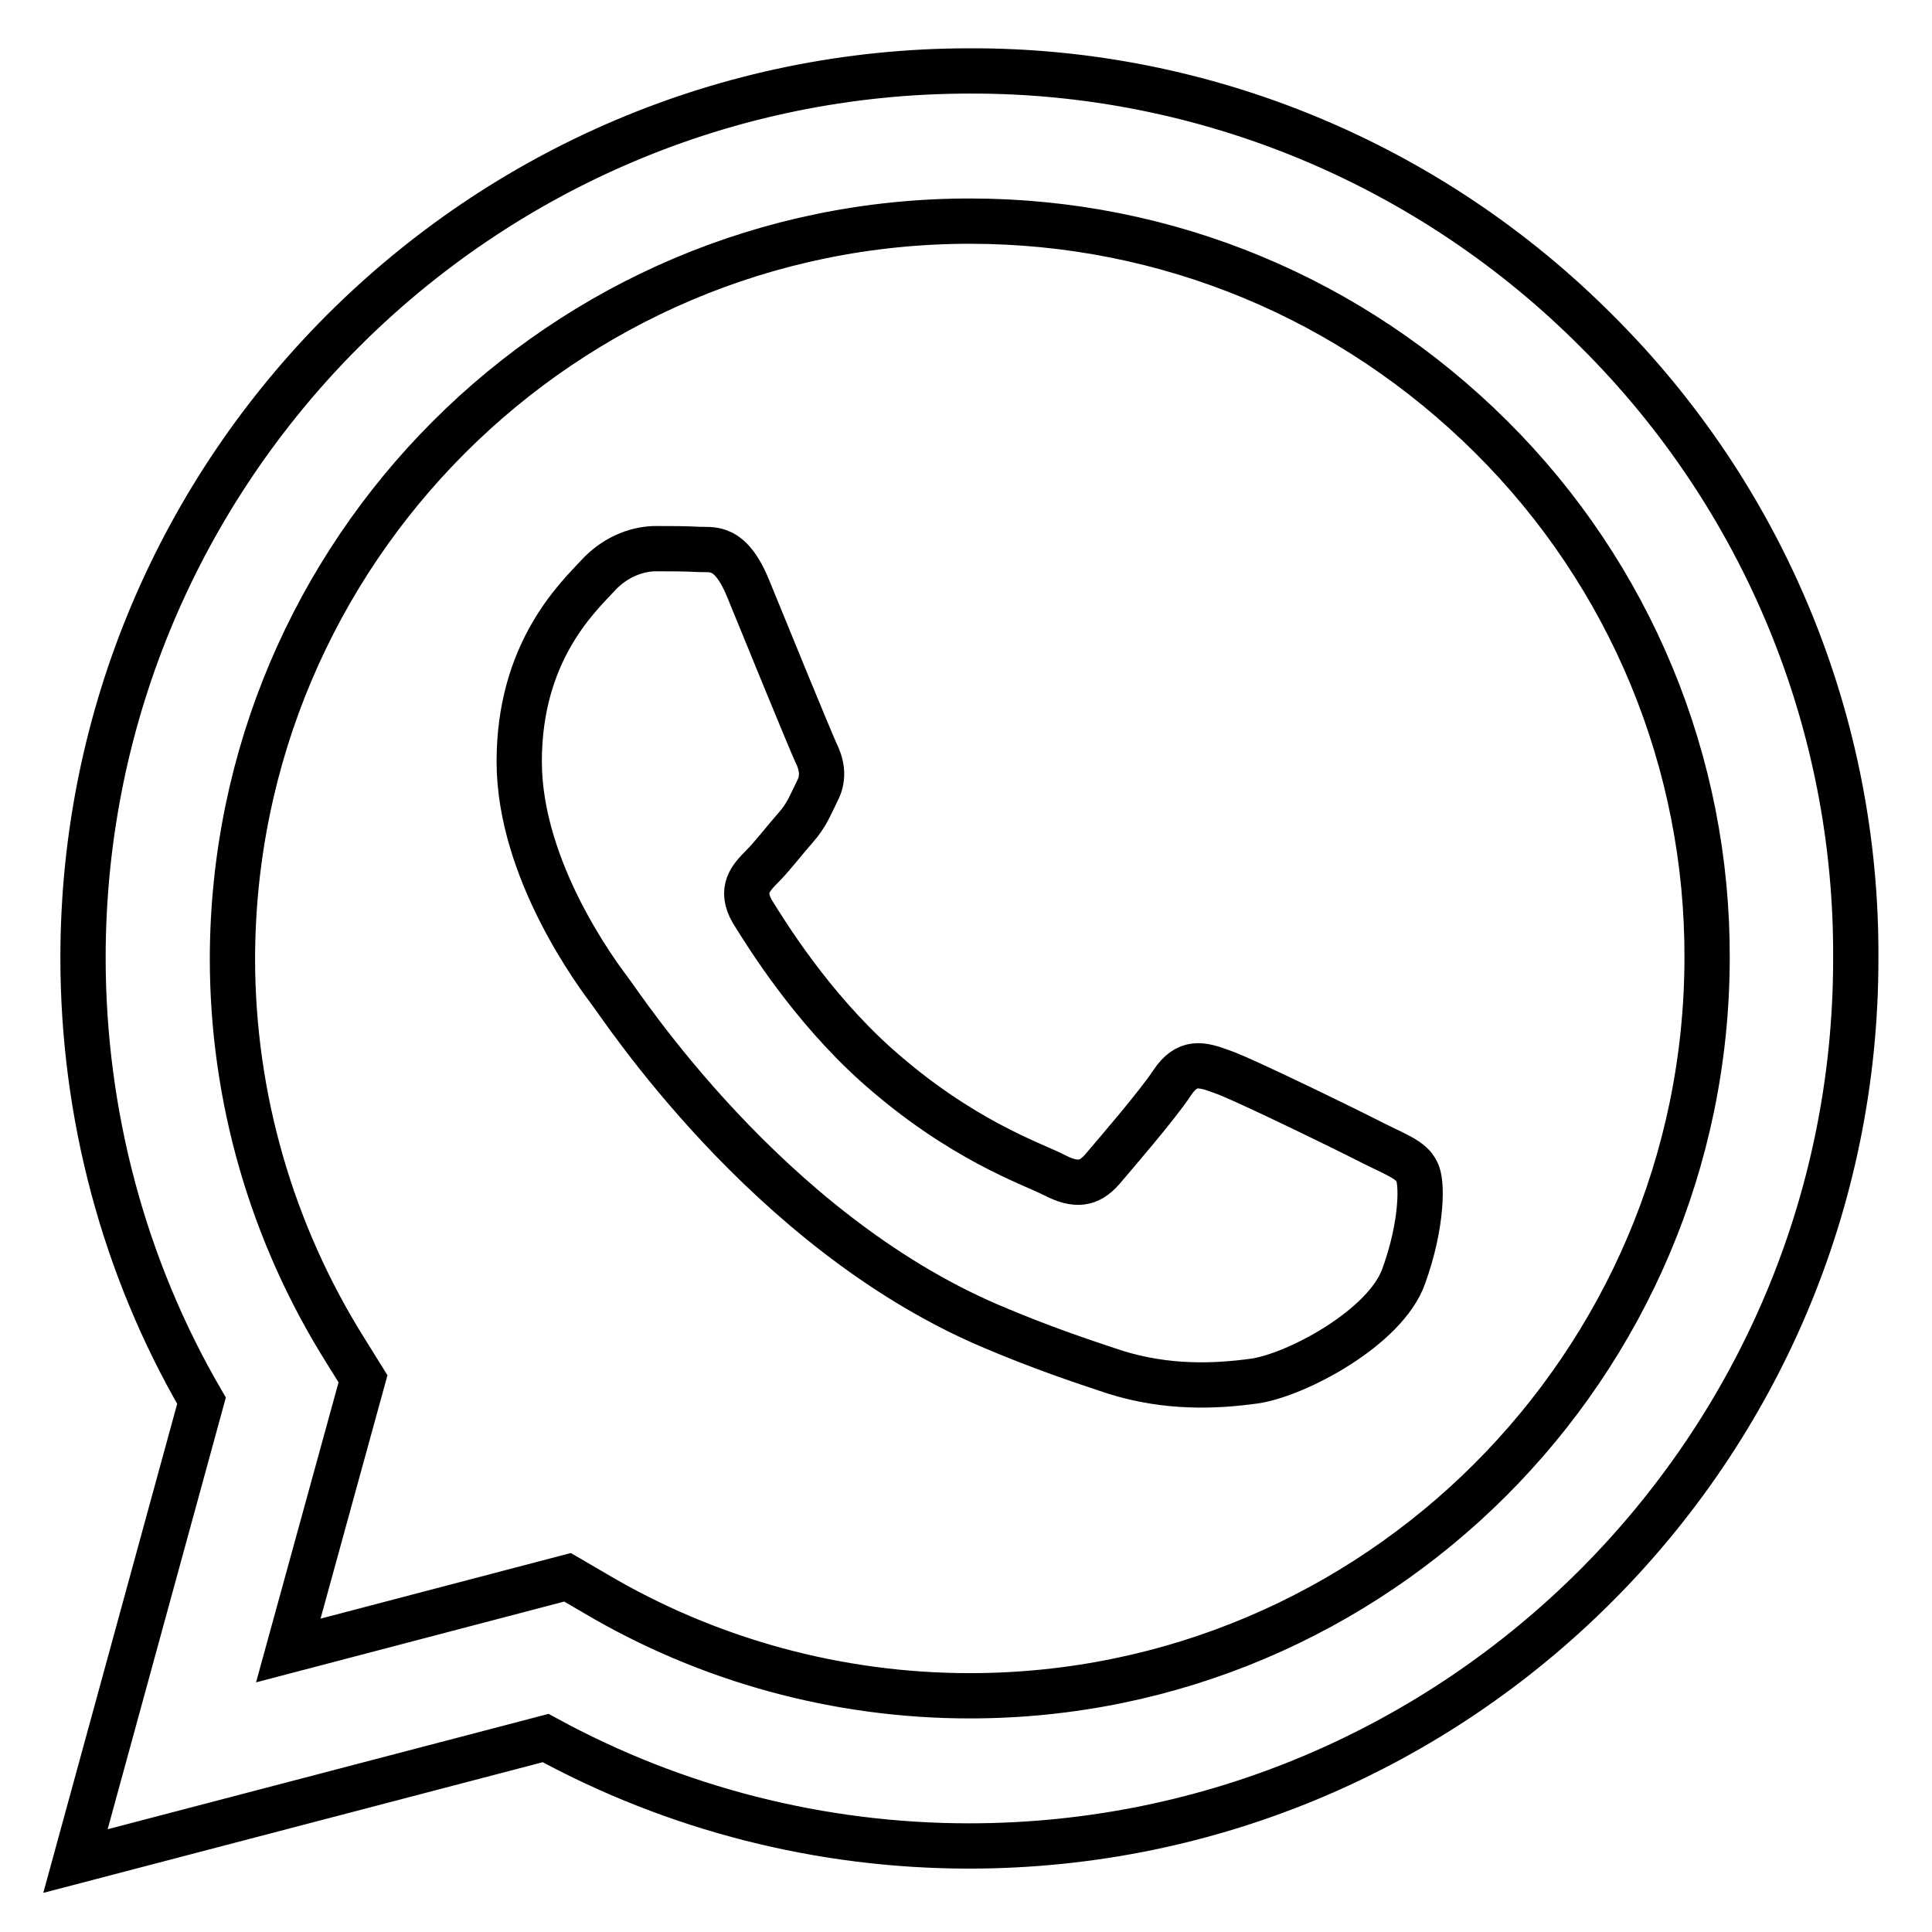 <?xml version="1.0" encoding="utf-8"?>
<!-- Svg Vector Icons : http://www.onlinewebfonts.com/icon -->
<!DOCTYPE svg PUBLIC "-//W3C//DTD SVG 1.1//EN" "http://www.w3.org/Graphics/SVG/1.1/DTD/svg11.dtd">
<svg version="1.1" xmlns="http://www.w3.org/2000/svg" xmlns:xlink="http://www.w3.org/1999/xlink" x="0px" y="0px" viewBox="0 0 256 256" enable-background="new 0 0 256 256" xml:space="preserve">
<g> <path stroke-width="6" fill-opacity="0" stroke="#000000"  d="M211.6,43.9c-22-22.1-51.9-34.6-83.1-34.5C63.7,9.4,11,62.1,11,126.9c0,20.7,5.4,41,15.7,58.7L10,246.6 l62.3-16.3c17.2,9.4,36.5,14.3,56.1,14.3h0c64.8,0,117.5-52.7,117.5-117.5C246.1,95.8,233.7,65.9,211.6,43.9L211.6,43.9z  M128.5,224.7c-17.5,0-34.7-4.7-49.7-13.6l-3.6-2.1l-37,9.7l9.9-36l-2.3-3.7c-9.8-15.6-15-33.6-15-52c0.1-53.9,43.8-97.7,97.7-97.7 c26.1,0,50.6,10.2,69.1,28.6C216,76.2,226.3,101,226.2,127C226.1,180.9,182.3,224.7,128.5,224.7L128.5,224.7z M182,151.5 c-2.9-1.5-17.4-8.6-20.1-9.5c-2.7-1-4.6-1.5-6.6,1.5c-1.9,2.9-7.6,9.5-9.3,11.5c-1.7,1.9-3.4,2.2-6.3,0.7 c-2.9-1.5-12.4-4.6-23.6-14.6c-8.7-7.8-14.6-17.4-16.4-20.3c-1.7-2.9-0.2-4.5,1.3-6c1.3-1.3,2.9-3.4,4.4-5.1s1.9-2.9,2.9-4.9 c1-1.9,0.5-3.7-0.2-5.1c-0.7-1.5-6.6-15.9-9-21.8c-2.4-5.8-4.8-5-6.6-5.1c-1.7-0.1-3.7-0.1-5.6-0.1c-1.9,0-5.1,0.7-7.8,3.7 c-2.7,2.9-10.3,10.1-10.3,24.5c0,14.5,10.5,28.4,12,30.4c1.5,1.9,20.7,31.6,50.2,44.3c7,3,12.5,4.8,16.7,6.2 c7,2.2,13.4,1.9,18.5,1.2c5.6-0.8,17.4-7.1,19.8-13.9c2.5-6.9,2.5-12.7,1.7-13.9C187,153.7,185,153,182,151.5L182,151.5z"/></g>
</svg>
